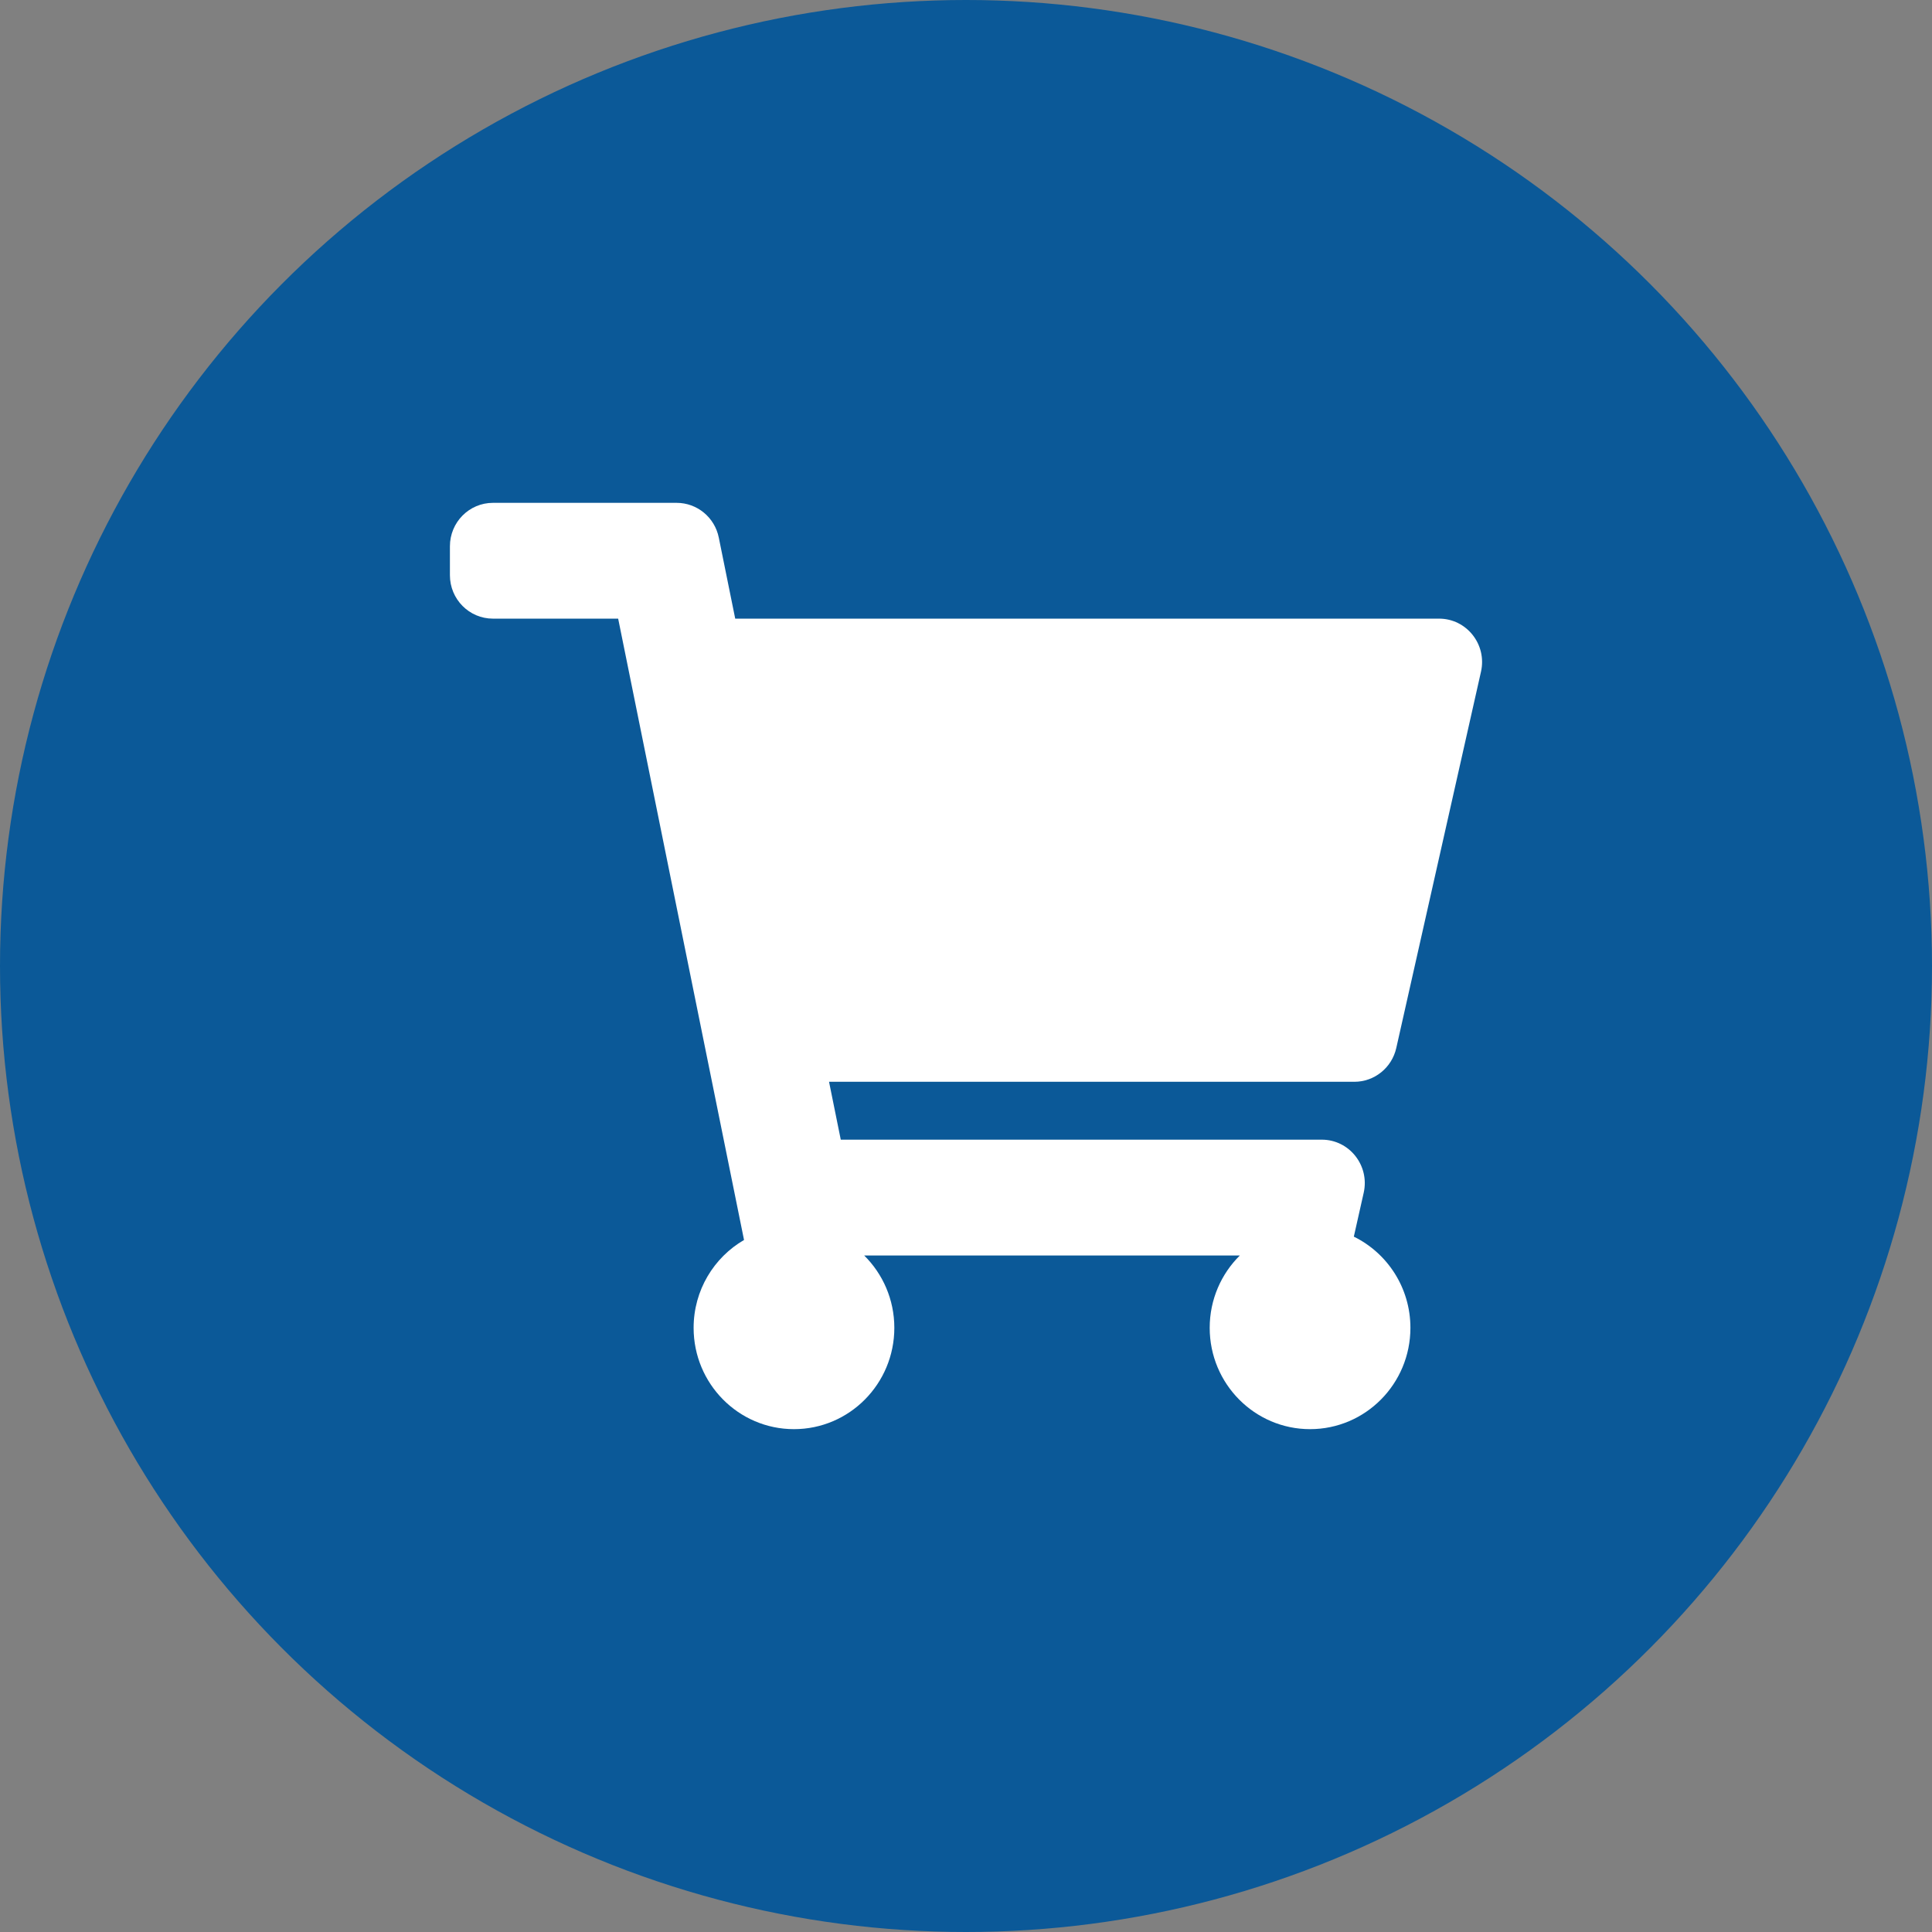 <?xml version="1.0" encoding="UTF-8"?>
<svg xmlns="http://www.w3.org/2000/svg" width="73" height="73" viewBox="0 0 73 73" fill="none">
  <rect x="0" y="0" width="73" height="73" fill="#808080" stroke="none"/>
  <circle cx="36.5" cy="36.5" r="36.5" fill="#0B5998"></circle>
  <path d="M52.758 39.598L55.959 25.379C56.19 24.353 55.417 23.375 54.374 23.375H27.78L27.159 20.312C27.005 19.548 26.339 19 25.567 19H18.625C17.727 19 17 19.735 17 20.641V21.734C17 22.64 17.727 23.375 18.625 23.375H23.357L28.113 46.852C26.975 47.513 26.208 48.752 26.208 50.172C26.208 52.286 27.906 54 30 54C32.094 54 33.792 52.286 33.792 50.172C33.792 49.1 33.355 48.132 32.653 47.438H46.847C46.145 48.132 45.708 49.1 45.708 50.172C45.708 52.286 47.406 54 49.5 54C51.594 54 53.292 52.286 53.292 50.172C53.292 48.656 52.419 47.346 51.154 46.726L51.527 45.067C51.758 44.04 50.985 43.062 49.943 43.062H31.768L31.325 40.875H51.174C51.932 40.875 52.59 40.345 52.758 39.598Z" fill="white"></path>
</svg>
